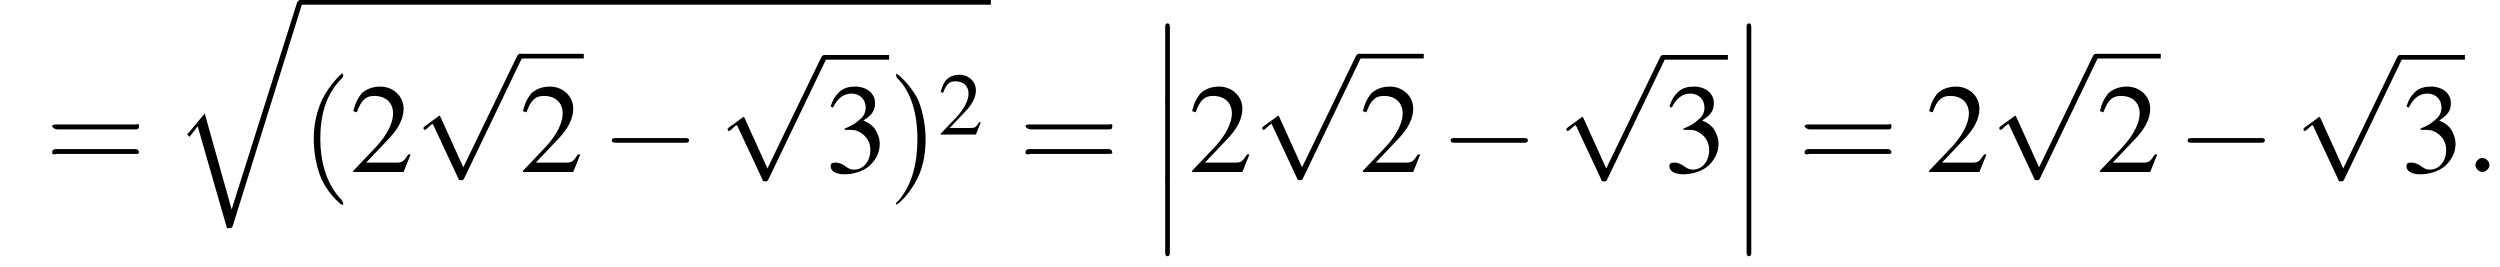 <?xml version='1.0' encoding='UTF-8'?>
<!---8.0-->
<svg version='1.1' xmlns='http://www.w3.org/2000/svg' xmlns:xlink='http://www.w3.org/1999/xlink' width='213.7pt' height='22.8pt' viewBox='129.8 70.2 213.7 22.8'>
<defs>
<use id='g16-50' xlink:href='#g8-50' transform='scale(.7)'/>
<use id='g20-50' xlink:href='#g8-50'/>
<use id='g20-51' xlink:href='#g8-51'/>
<path id='g8-50' d='M5.2-1.5L5-1.5C4.6-.9 4.5-.8 4-.8H1.4L3.2-2.7C4.2-3.7 4.6-4.6 4.6-5.4C4.6-6.5 3.7-7.3 2.6-7.3C2-7.3 1.4-7.1 1-6.7C.7-6.3 .5-6 .3-5.2L.6-5.1C1-6.2 1.4-6.5 2.1-6.5C3.1-6.5 3.7-5.9 3.7-5C3.7-4.2 3.2-3.2 2.3-2.2L.3-.1V0H4.6L5.2-1.5Z'/>
<path id='g8-51' d='M1.7-3.6C2.3-3.6 2.6-3.6 2.8-3.5C3.5-3.2 3.9-2.6 3.9-1.9C3.9-.9 3.3-.2 2.5-.2C2.2-.2 2-.3 1.6-.6C1.2-.8 1.1-.8 .9-.8C.6-.8 .5-.7 .5-.5C.5-.1 .9 .2 1.7 .2C2.5 .2 3.4-.1 3.9-.6S4.7-1.7 4.7-2.4C4.7-2.9 4.5-3.4 4.2-3.8C4-4 3.8-4.2 3.3-4.4C4.1-4.9 4.3-5.3 4.3-5.9C4.3-6.7 3.6-7.3 2.6-7.3C2.1-7.3 1.6-7.2 1.2-6.8C.9-6.5 .7-6.2 .5-5.6L.7-5.5C1.1-6.3 1.6-6.7 2.3-6.7C3-6.7 3.5-6.2 3.5-5.5C3.5-5.1 3.3-4.7 3-4.5C2.7-4.2 2.4-4 1.7-3.7V-3.6Z'/>
<path id='g1-12' d='M1.6 6.3C1.6 6.5 1.6 6.7 1.8 6.7C2 6.7 2 6.5 2 6.3V.2C2 0 2-.2 1.8-.2C1.6-.2 1.6 0 1.6 .2V6.3Z'/>
<path id='g1-113' d='M5 17.5L2.7 9.3L1.2 11.1L1.4 11.3L2.1 10.4L4.6 19.1C5 19.1 5 19.1 5.1 18.9L11 0C11.1-.2 11.1-.2 11.1-.2C11.1-.3 11-.4 10.9-.4C10.7-.4 10.7-.3 10.6-.2L5 17.5Z'/>
<use id='g21-40' xlink:href='#g17-40' transform='scale(1.4)'/>
<use id='g21-41' xlink:href='#g17-41' transform='scale(1.4)'/>
<use id='g21-61' xlink:href='#g17-61' transform='scale(1.4)'/>
<path id='g17-40' d='M2.6 1.9C2.6 1.9 2.6 1.9 2.5 1.7C1.5 .7 1.2-.8 1.2-2C1.2-3.4 1.5-4.7 2.5-5.7C2.6-5.8 2.6-5.9 2.6-5.9C2.6-5.9 2.6-6 2.5-6C2.5-6 1.8-5.4 1.3-4.4C.9-3.5 .8-2.7 .8-2C.8-1.4 .9-.4 1.3 .5C1.8 1.5 2.5 2 2.5 2C2.6 2 2.6 2 2.6 1.9Z'/>
<path id='g17-41' d='M2.3-2C2.3-2.6 2.2-3.6 1.8-4.5C1.3-5.4 .6-6 .5-6C.5-6 .5-5.9 .5-5.9C.5-5.9 .5-5.8 .6-5.7C1.4-4.9 1.8-3.6 1.8-2C1.8-.6 1.5 .8 .6 1.8C.5 1.9 .5 1.9 .5 1.9C.5 2 .5 2 .5 2C.6 2 1.3 1.4 1.8 .4C2.2-.4 2.3-1.3 2.3-2Z'/>
<path id='g17-61' d='M5.5-2.6C5.6-2.6 5.7-2.6 5.7-2.8S5.6-2.9 5.5-2.9H.7C.6-2.9 .4-2.9 .4-2.8S.6-2.6 .7-2.6H5.5ZM5.5-1.1C5.6-1.1 5.7-1.1 5.7-1.2S5.6-1.4 5.5-1.4H.7C.6-1.4 .4-1.4 .4-1.2S.6-1.1 .7-1.1H5.5Z'/>
<path id='g12-58' d='M2.1-.6C2.1-.9 1.8-1.2 1.5-1.2S.9-.9 .9-.6S1.2 0 1.5 0S2.1-.3 2.1-.6Z'/>
<path id='g6-0' d='M7.2-2.5C7.3-2.5 7.5-2.5 7.5-2.7S7.3-2.9 7.2-2.9H1.3C1.1-2.9 .9-2.9 .9-2.7S1.1-2.5 1.3-2.5H7.2Z'/>
<path id='g6-112' d='M4.2 9.3L2.3 5.1C2.2 4.9 2.2 4.9 2.2 4.9C2.1 4.9 2.1 4.9 2 5L.9 5.8C.8 5.9 .8 5.9 .8 5.9C.8 6 .8 6.1 .9 6.1C1 6.1 1.2 5.9 1.3 5.8C1.3 5.8 1.5 5.6 1.6 5.6L3.8 10.3C3.8 10.4 3.9 10.4 4 10.4C4.2 10.4 4.2 10.4 4.3 10.2L9.2 0C9.3-.2 9.3-.2 9.3-.2C9.3-.3 9.2-.4 9.1-.4C9-.4 8.9-.4 8.8-.2L4.2 9.3Z'/>
</defs>
<g id='page1'>

<use x='133.7' y='84.9' xlink:href='#g21-61'/>
<use x='144.6' y='70.6' xlink:href='#g1-113'/>
<rect x='155.5' y='70.2' height='.4' width='59'/>
<use x='155.5' y='84.9' xlink:href='#g21-40'/>
<use x='159.7' y='84.9' xlink:href='#g20-50'/>
<use x='165.2' y='75.2' xlink:href='#g6-112'/>
<rect x='174.2' y='74.8' height='.4' width='5.5'/>
<use x='174.2' y='84.9' xlink:href='#g20-50'/>
<use x='181.2' y='84.9' xlink:href='#g6-0'/>
<use x='191.2' y='75.3' xlink:href='#g6-112'/>
<rect x='200.3' y='74.9' height='.4' width='5.5'/>
<use x='200.3' y='84.9' xlink:href='#g20-51'/>
<use x='205.7' y='84.9' xlink:href='#g21-41'/>
<use x='210' y='81.7' xlink:href='#g16-50'/>
<use x='216.9' y='84.9' xlink:href='#g21-61'/>
<use x='227.8' y='72.4' xlink:href='#g1-12'/>
<use x='227.8' y='78.9' xlink:href='#g1-12'/>
<use x='227.8' y='85.4' xlink:href='#g1-12'/>
<use x='231.4' y='84.9' xlink:href='#g20-50'/>
<use x='236.9' y='75.2' xlink:href='#g6-112'/>
<rect x='246' y='74.8' height='.4' width='5.5'/>
<use x='246' y='84.9' xlink:href='#g20-50'/>
<use x='252.9' y='84.9' xlink:href='#g6-0'/>
<use x='262.9' y='75.3' xlink:href='#g6-112'/>
<rect x='272' y='74.9' height='.4' width='5.5'/>
<use x='272' y='84.9' xlink:href='#g20-51'/>
<use x='277.5' y='72.4' xlink:href='#g1-12'/>
<use x='277.5' y='78.9' xlink:href='#g1-12'/>
<use x='277.5' y='85.4' xlink:href='#g1-12'/>
<use x='283.5' y='84.9' xlink:href='#g21-61'/>
<use x='294.4' y='84.9' xlink:href='#g20-50'/>
<use x='299.9' y='75.2' xlink:href='#g6-112'/>
<rect x='309' y='74.8' height='.4' width='5.5'/>
<use x='309' y='84.9' xlink:href='#g20-50'/>
<use x='315.9' y='84.9' xlink:href='#g6-0'/>
<use x='325.9' y='75.3' xlink:href='#g6-112'/>
<rect x='335' y='74.9' height='.4' width='5.5'/>
<use x='335' y='84.9' xlink:href='#g20-51'/>
<use x='340.5' y='84.9' xlink:href='#g12-58'/>
</g>
</svg>